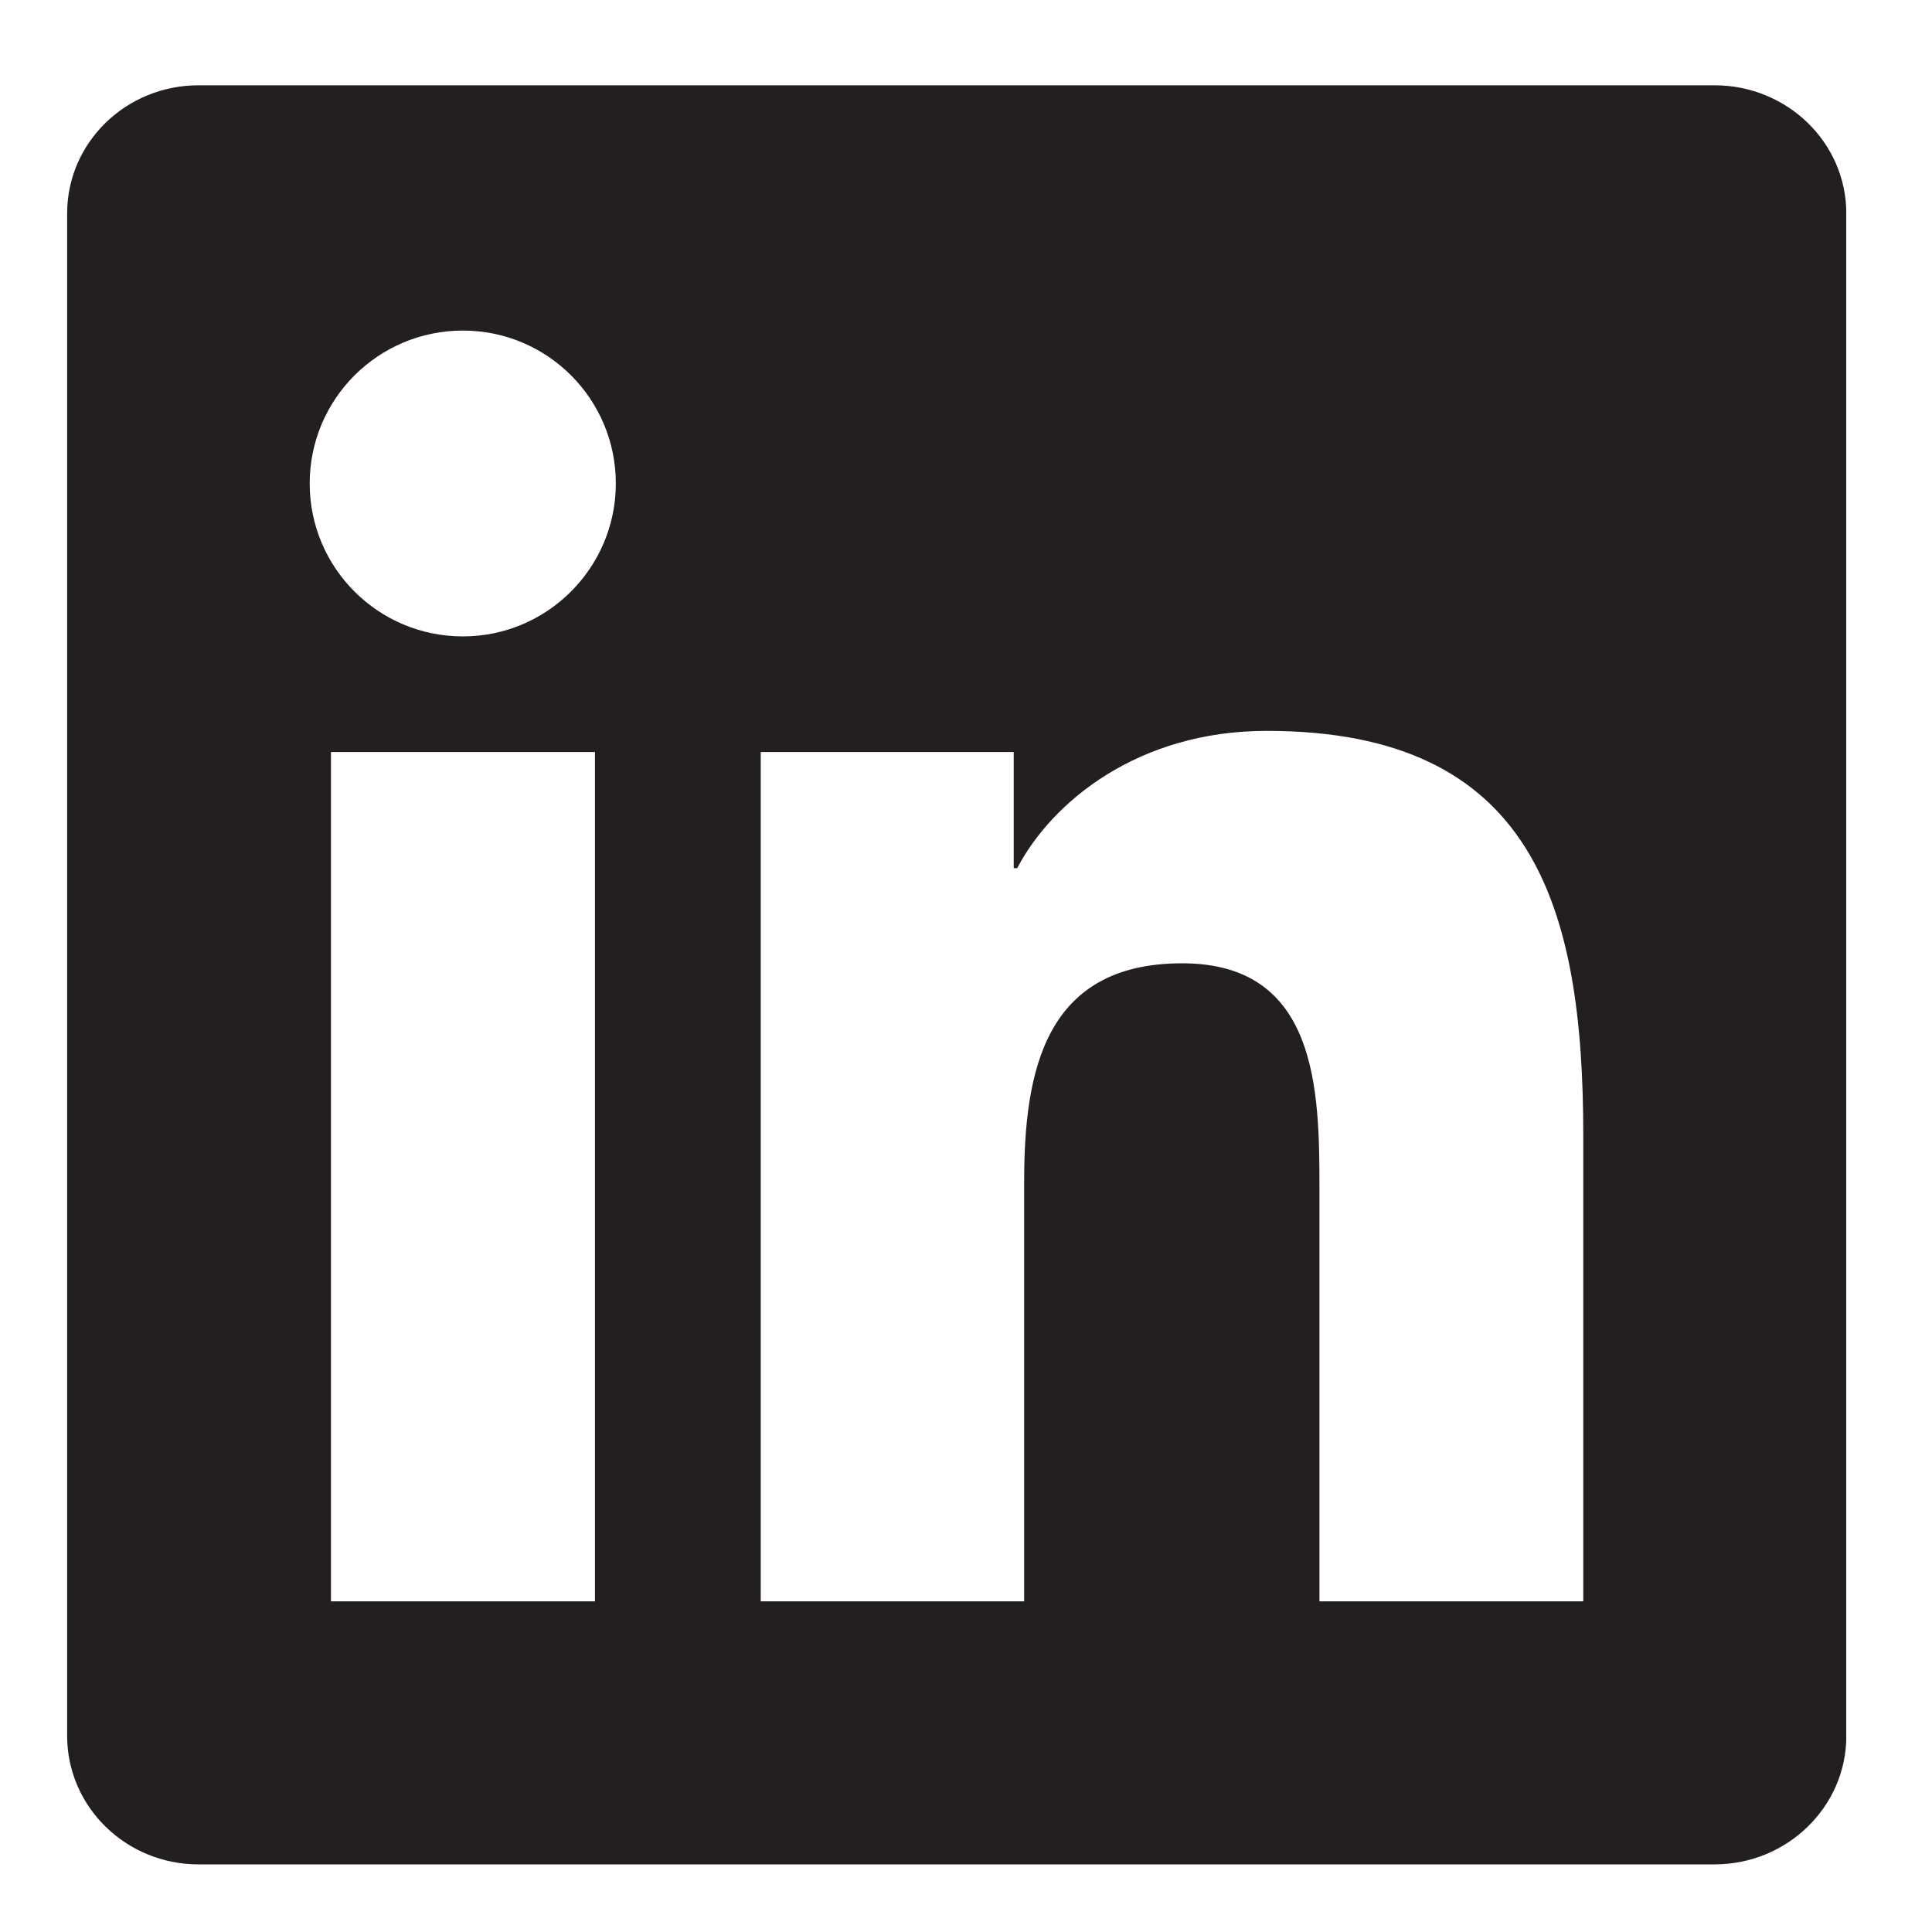 <svg width="20" height="20" viewBox="0 0 20 20" fill="none" xmlns="http://www.w3.org/2000/svg">
<g clip-path="url(#clip0_137_8509)">
<path d="M17.749 0.883H2.055C1.303 0.883 0.695 1.476 0.695 2.21V17.969C0.695 18.703 1.303 19.3 2.055 19.3H17.749C18.501 19.3 19.113 18.703 19.113 17.973V2.21C19.113 1.476 18.501 0.883 17.749 0.883ZM6.159 16.577H3.426V7.785H6.159V16.577ZM4.792 6.588C3.915 6.588 3.206 5.879 3.206 5.005C3.206 4.131 3.915 3.422 4.792 3.422C5.667 3.422 6.375 4.131 6.375 5.005C6.375 5.875 5.667 6.588 4.792 6.588ZM16.39 16.577H13.659V12.303C13.659 11.285 13.641 9.972 12.238 9.972C10.818 9.972 10.602 11.084 10.602 12.232V16.577H7.875V7.785H10.494V8.987H10.53C10.893 8.296 11.785 7.566 13.113 7.566C15.879 7.566 16.39 9.386 16.39 11.753V16.577Z" fill="#231F20"/>
</g>
<defs>
<clipPath id="clip0_137_8509">
<rect width="18.417" height="18.417" fill="white" transform="translate(0.695 0.883)"/>
</clipPath>
</defs>
</svg>
